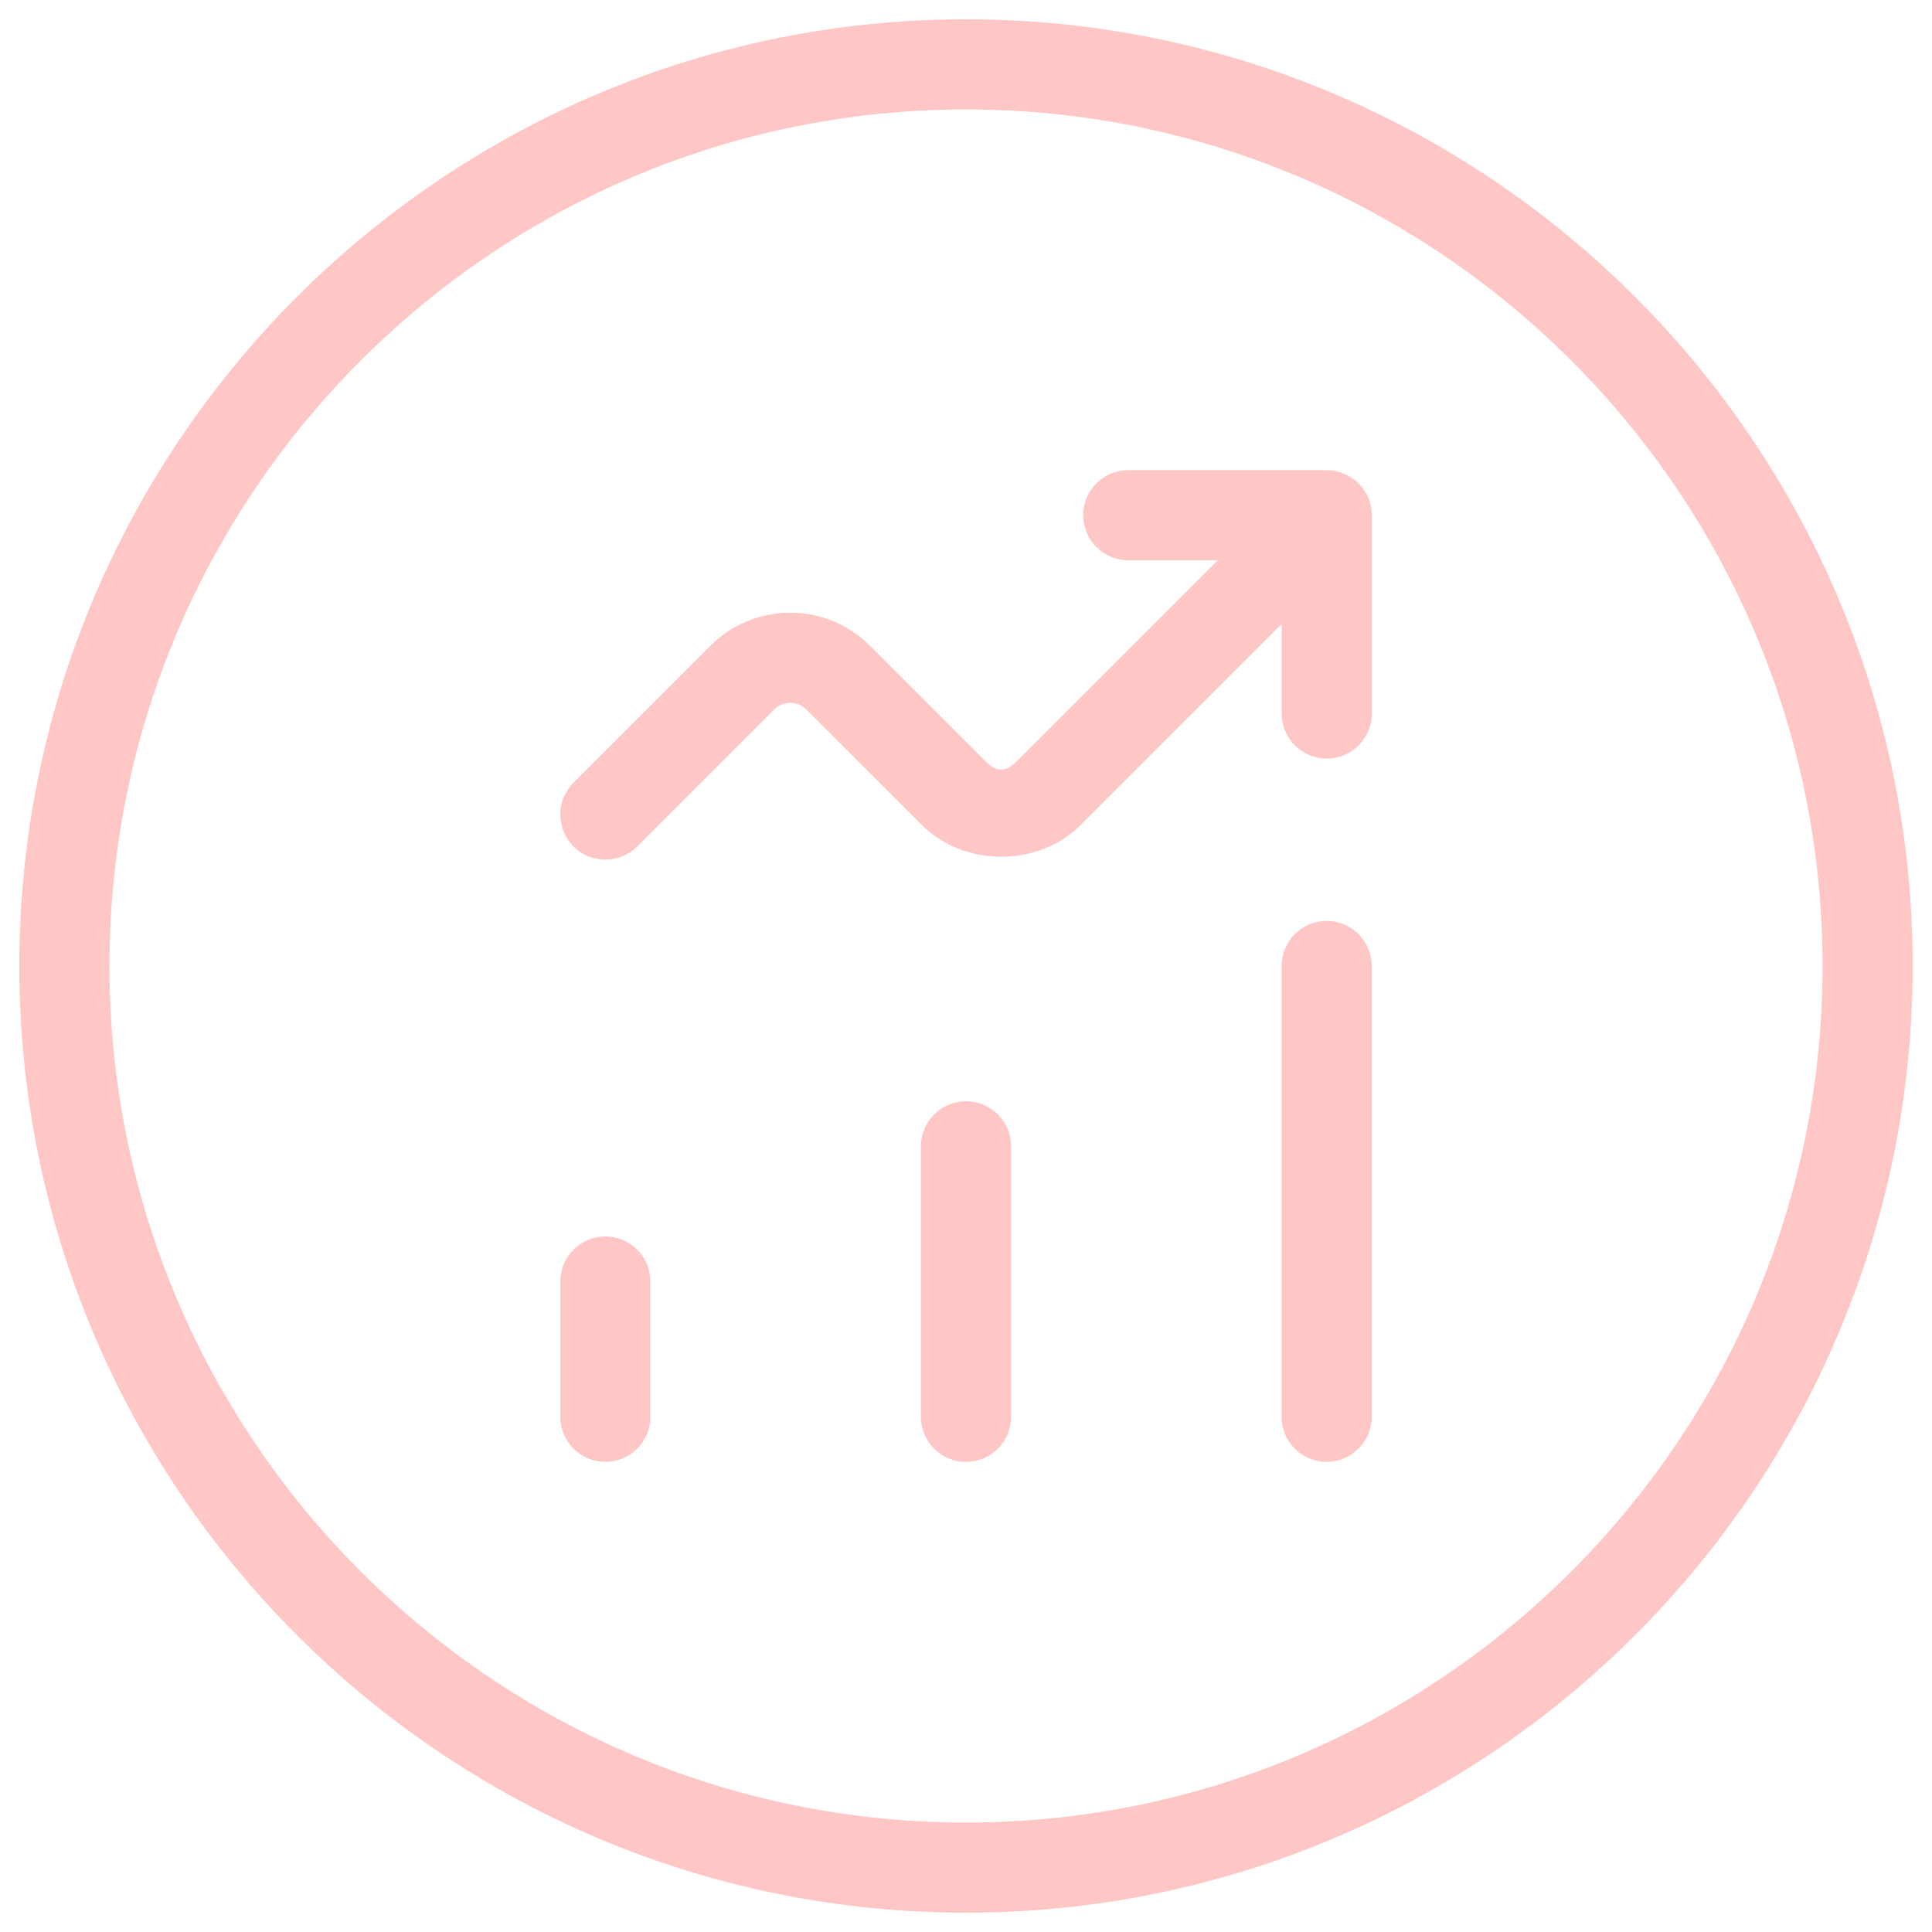 <svg width="50" height="50" viewBox="0 0 50 50" fill="none" xmlns="http://www.w3.org/2000/svg">
<path d="M26.167 29.667V36.667C26.167 37.311 25.644 37.833 25 37.833C24.356 37.833 23.833 37.311 23.833 36.667V29.667C23.833 29.023 24.356 28.5 25 28.5C25.644 28.5 26.167 29.023 26.167 29.667ZM34.333 23.833C33.689 23.833 33.167 24.356 33.167 25V36.667C33.167 37.311 33.689 37.833 34.333 37.833C34.977 37.833 35.5 37.311 35.5 36.667V25C35.5 24.356 34.977 23.833 34.333 23.833ZM15.667 32C15.023 32 14.5 32.523 14.5 33.167V36.667C14.5 37.311 15.023 37.833 15.667 37.833C16.311 37.833 16.833 37.311 16.833 36.667V33.167C16.833 32.523 16.311 32 15.667 32ZM34.779 12.258C34.637 12.199 34.485 12.167 34.333 12.167H29.2C28.556 12.167 28.033 12.689 28.033 13.333C28.033 13.977 28.556 14.5 29.2 14.5H31.517L26.323 19.694C26.024 19.99 25.796 19.993 25.497 19.694L22.513 16.71C21.374 15.571 19.521 15.573 18.387 16.71L14.841 20.256C14.386 20.711 14.386 21.451 14.841 21.906C15.069 22.135 15.368 22.247 15.667 22.247C15.965 22.247 16.264 22.132 16.493 21.906L20.039 18.36C20.268 18.131 20.639 18.133 20.865 18.36L23.85 21.344C24.951 22.447 26.871 22.45 27.975 21.344L33.169 16.15V18.467C33.169 19.111 33.692 19.633 34.336 19.633C34.98 19.633 35.502 19.111 35.502 18.467V13.333C35.502 13.182 35.472 13.03 35.414 12.888C35.292 12.603 35.064 12.374 34.779 12.258ZM49.5 25C49.5 38.51 38.51 49.5 25 49.5C11.49 49.5 0.5 38.51 0.5 25C0.5 11.49 11.49 0.5 25 0.5C38.51 0.5 49.5 11.49 49.5 25ZM47.167 25C47.167 12.778 37.222 2.833 25 2.833C12.778 2.833 2.833 12.778 2.833 25C2.833 37.222 12.778 47.167 25 47.167C37.222 47.167 47.167 37.222 47.167 25Z" fill="#FFC6C6"/>
</svg>
